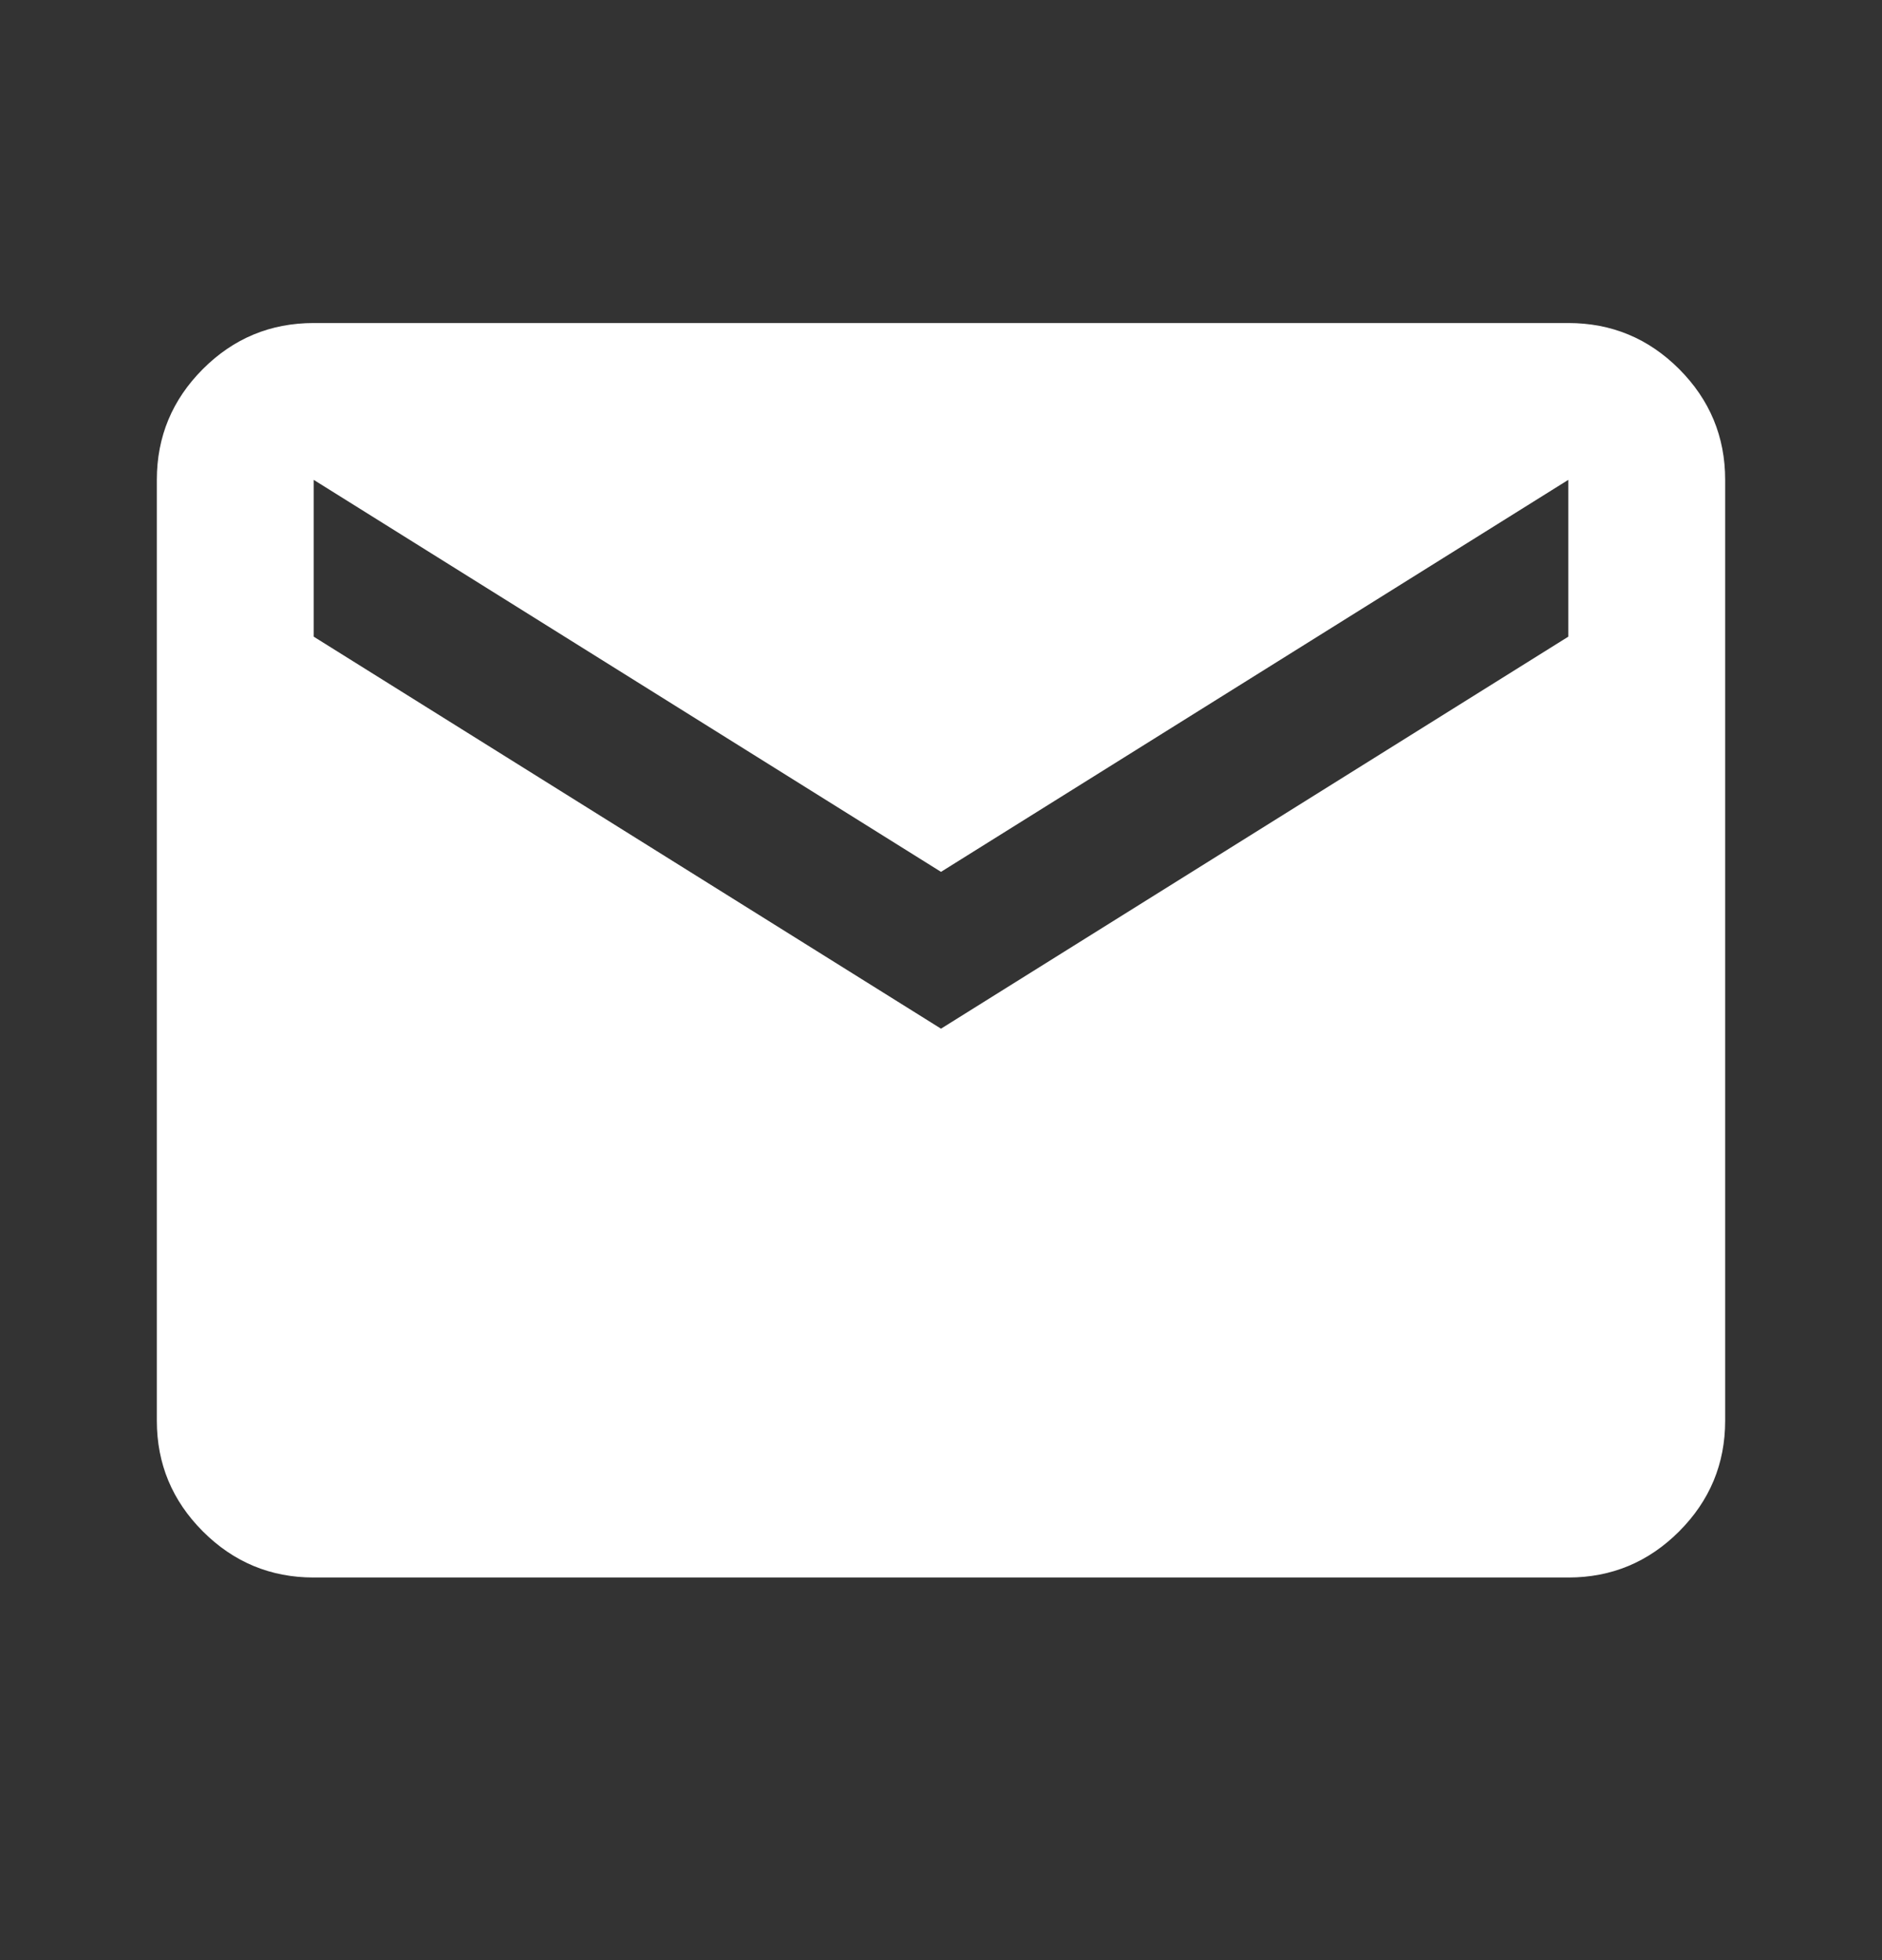 <svg width="24" height="25" viewBox="0 0 24 25" fill="none" xmlns="http://www.w3.org/2000/svg">
<rect x="0" y="0" width="24" height="25" fill="#333333" stroke="none"/>
<mask id="mask0_107_2292" style="mask-type:alpha" maskUnits="userSpaceOnUse" x="0" y="0" width="24" height="25">
<rect y="0.12" width="24" height="24" fill="#D9D9D9"/>
</mask>
<g mask="url(#mask0_107_2292)">
<path d="M4 20.12C3.45 20.12 2.979 19.924 2.587 19.532C2.196 19.14 2 18.67 2 18.12V6.12C2 5.57 2.196 5.099 2.587 4.707C2.979 4.315 3.45 4.12 4 4.12H20C20.55 4.12 21.021 4.315 21.413 4.707C21.804 5.099 22 5.57 22 6.12V18.12C22 18.67 21.804 19.14 21.413 19.532C21.021 19.924 20.55 20.12 20 20.12H4ZM12 13.12L20 8.12V6.12L12 11.12L4 6.12V8.12L12 13.12Z" fill="white"/>
</g>
</svg>

